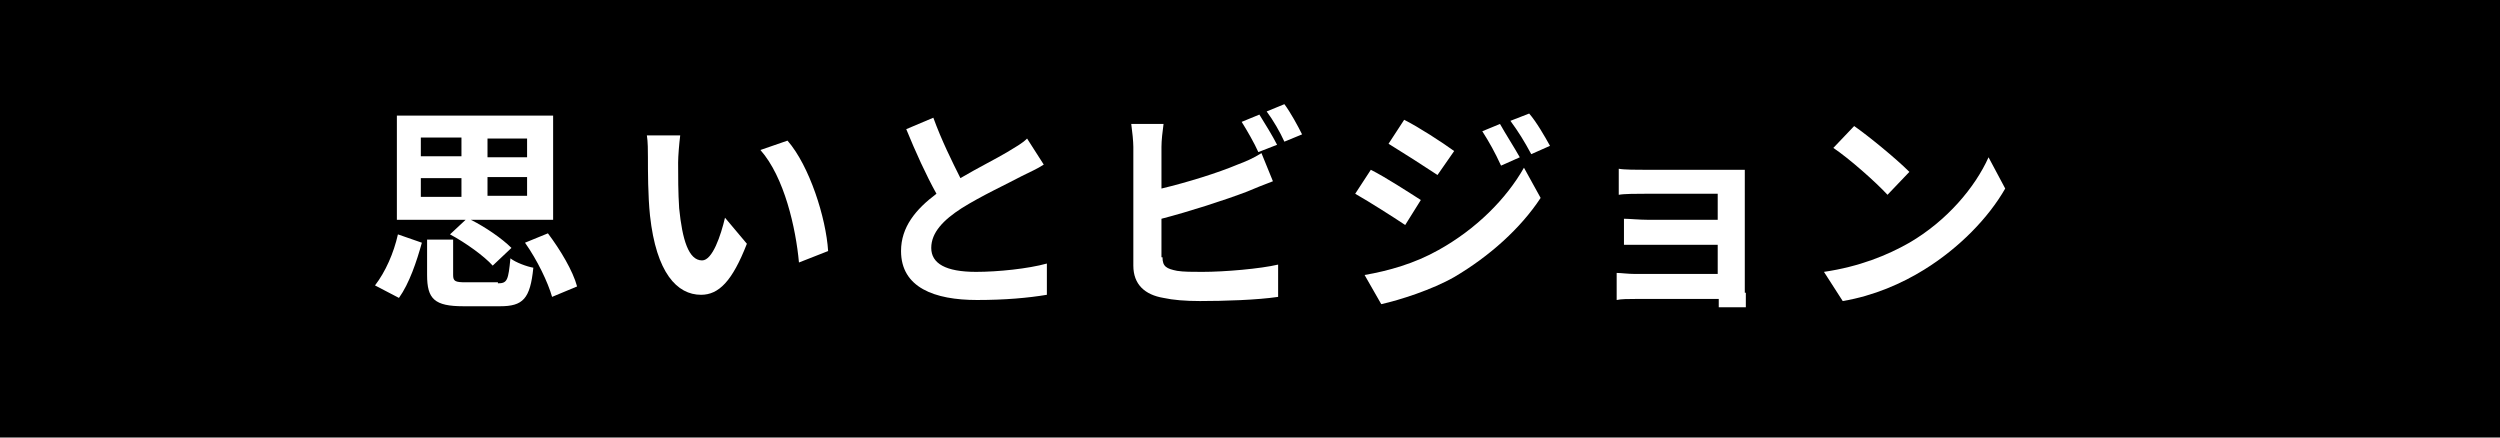 <?xml version="1.0" encoding="utf-8"?>
<!-- Generator: Adobe Illustrator 24.2.3, SVG Export Plug-In . SVG Version: 6.00 Build 0)  -->
<svg version="1.1" id="レイヤー_1" xmlns="http://www.w3.org/2000/svg" xmlns:xlink="http://www.w3.org/1999/xlink" x="0px"
	 y="0px" viewBox="0 0 240 42" style="enable-background:new 0 0 240 42;" xml:space="preserve">
<style type="text/css">
	.st0{enable-background:new    ;}
	.st1{fill:#FFFFFF;}
</style>
<g id="omoi" transform="translate(-690 -3116)">
	<rect id="長方形_37" x="690" y="3116" width="240" height="42"/>
	<g class="st0">
		<path class="st1" d="M726,3143.4c1-1.3,1.8-3.1,2.2-4.9l2.3,0.8c-0.5,1.8-1.2,3.9-2.2,5.3L726,3143.4z M734.7,3137.1h-6.6v-10h15
			v10h-7.9c1.4,0.7,3,1.8,3.9,2.7l-1.8,1.7c-0.8-0.9-2.6-2.2-4.1-3L734.7,3137.1z M730.4,3131h3.9v-1.8h-3.9V3131z M730.4,3134.9
			h3.9v-1.8h-3.9V3134.9z M737.8,3143.2c0.9,0,1-0.3,1.2-2.4c0.5,0.4,1.6,0.8,2.2,0.9c-0.3,3-1,3.7-3.2,3.7h-3.5
			c-2.8,0-3.5-0.7-3.5-3v-3.4h2.5v3.4c0,0.6,0.2,0.7,1.2,0.7H737.8z M740.6,3129.3h-3.8v1.8h3.8V3129.3z M740.6,3133h-3.8v1.8h3.8
			V3133z M742.6,3138.4c1.2,1.6,2.4,3.6,2.8,5.1l-2.4,1c-0.4-1.4-1.4-3.5-2.6-5.2L742.6,3138.4z"/>
		<path class="st1" d="M755.1,3131.6c0,1.3,0,2.9,0.1,4.4c0.3,3,0.9,5,2.2,5c1,0,1.8-2.4,2.2-4.1l2.1,2.5c-1.4,3.6-2.7,4.9-4.4,4.9
			c-2.3,0-4.3-2.1-4.9-7.6c-0.2-1.9-0.2-4.3-0.2-5.6c0-0.6,0-1.5-0.1-2.1l3.2,0C755.2,3129.8,755.1,3131,755.1,3131.6z
			 M769.5,3140.1l-2.8,1.1c-0.3-3.3-1.4-8.2-3.7-10.8l2.6-0.9C767.7,3131.9,769.3,3136.9,769.5,3140.1z"/>
		<path class="st1" d="M790.2,3131.8c-0.6,0.4-1.3,0.7-2.1,1.1c-1.3,0.7-3.9,1.9-5.8,3.1c-1.7,1.1-2.9,2.3-2.9,3.8
			c0,1.5,1.4,2.3,4.3,2.3c2.1,0,5-0.3,6.8-0.8l0,3c-1.8,0.3-4,0.5-6.7,0.5c-4.1,0-7.3-1.2-7.3-4.7c0-2.3,1.4-4,3.4-5.5
			c-1-1.8-2-4-2.9-6.2l2.6-1.1c0.8,2.2,1.8,4.2,2.6,5.8c1.7-1,3.5-1.9,4.5-2.5c0.8-0.5,1.4-0.8,1.9-1.3L790.2,3131.8z"/>
		<path class="st1" d="M801.6,3140.7c0,0.9,0.4,1.1,1.4,1.3c0.6,0.1,1.5,0.1,2.4,0.1c2.2,0,5.6-0.3,7.3-0.7v3.1
			c-2,0.3-5.2,0.4-7.5,0.4c-1.4,0-2.6-0.1-3.5-0.3c-1.8-0.3-2.9-1.3-2.9-3.1v-11.4c0-0.5-0.1-1.5-0.2-2.2h3.1
			c-0.1,0.7-0.2,1.6-0.2,2.2v4c2.5-0.6,5.4-1.5,7.3-2.3c0.8-0.3,1.5-0.6,2.3-1.1l1.1,2.7c-0.8,0.3-1.8,0.7-2.5,1
			c-2.1,0.8-5.5,1.9-8.2,2.6V3140.7z M810.8,3130.6c-0.4-0.9-1.1-2.1-1.6-2.9l1.7-0.7c0.5,0.8,1.3,2.1,1.7,2.9L810.8,3130.6z
			 M813.3,3126c0.6,0.8,1.3,2.1,1.7,2.9l-1.7,0.7c-0.4-0.9-1.1-2.1-1.7-2.9L813.3,3126z"/>
		<path class="st1" d="M826.4,3135.2l-1.5,2.4c-1.2-0.8-3.4-2.2-4.8-3l1.5-2.3C823,3133,825.3,3134.5,826.4,3135.2z M828.1,3140
			c3.6-2,6.5-4.9,8.2-7.9l1.6,2.9c-1.9,2.9-4.9,5.6-8.3,7.6c-2.1,1.2-5.2,2.2-7,2.6l-1.6-2.8C823.3,3142,825.8,3141.3,828.1,3140z
			 M829.6,3130.5l-1.6,2.3c-1.2-0.8-3.4-2.2-4.7-3l1.5-2.3C826.2,3128.2,828.5,3129.7,829.6,3130.5z M835.9,3131.1l-1.8,0.8
			c-0.6-1.3-1.1-2.2-1.8-3.3l1.7-0.7C834.5,3128.8,835.4,3130.2,835.9,3131.1z M838.8,3130l-1.8,0.8c-0.7-1.3-1.2-2.1-2-3.2l1.8-0.7
			C837.5,3127.7,838.3,3129.1,838.8,3130z"/>
		<path class="st1" d="M857.6,3144.1c0,0.3,0,1.1,0,1.4H855c0-0.2,0-0.5,0-0.8h-8c-0.6,0-1.4,0-1.8,0.1v-2.6c0.4,0,1.1,0.1,1.8,0.1
			h7.9v-2.8h-6.7c-0.8,0-1.8,0-2.3,0v-2.5c0.5,0,1.5,0.1,2.3,0.1h6.7v-2.5h-6.9c-0.8,0-2.1,0-2.6,0.1v-2.5c0.5,0.1,1.8,0.1,2.6,0.1
			h7.9c0.5,0,1.3,0,1.6,0c0,0.3,0,1,0,1.4V3144.1z"/>
		<path class="st1" d="M873.3,3139.3c3.6-2.1,6.3-5.3,7.6-8.2l1.6,3c-1.6,2.8-4.4,5.7-7.8,7.8c-2.1,1.3-4.8,2.5-7.8,3l-1.8-2.8
			C868.5,3141.6,871.2,3140.5,873.3,3139.3z M873.3,3132.5l-2.1,2.2c-1.1-1.2-3.7-3.5-5.2-4.5l2-2.1
			C869.3,3129,872,3131.2,873.3,3132.5z"/>
	</g>
</g>
</svg>
